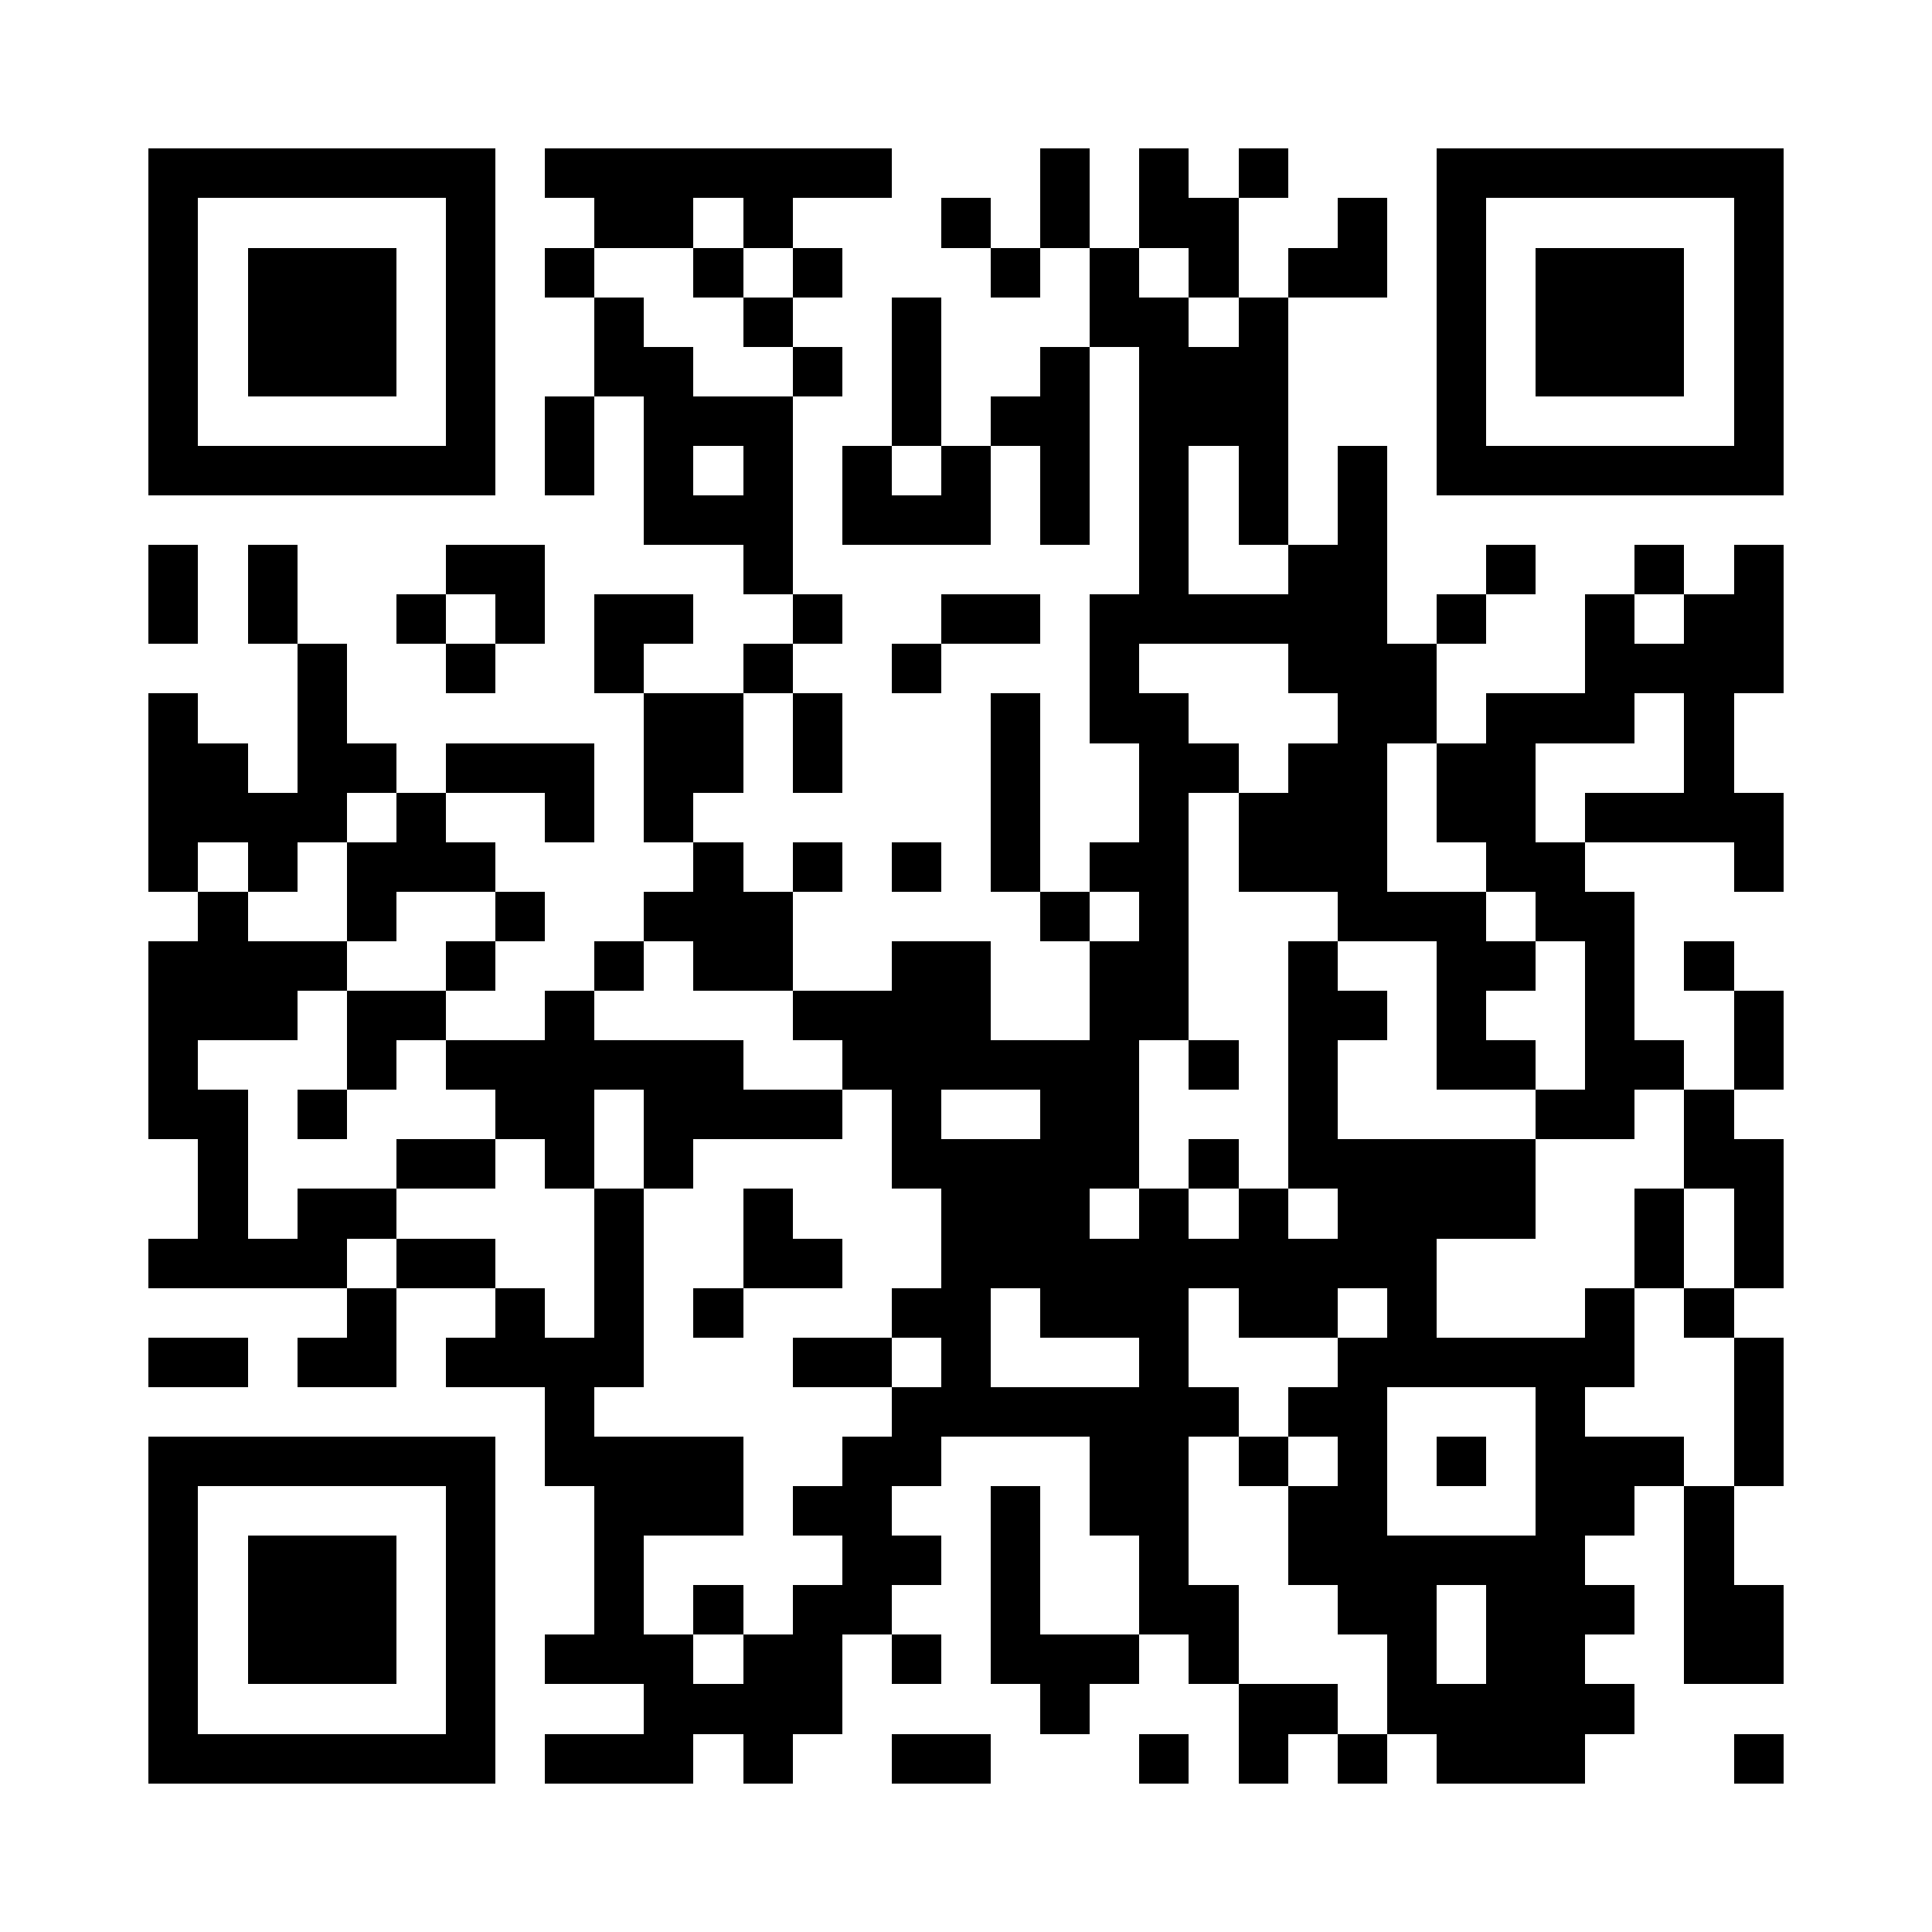 <?xml version="1.0" encoding="UTF-8"?>
<!DOCTYPE svg PUBLIC '-//W3C//DTD SVG 1.0//EN'
          'http://www.w3.org/TR/2001/REC-SVG-20010904/DTD/svg10.dtd'>
<svg fill="#fff" height="39" shape-rendering="crispEdges" style="fill: #fff;" viewBox="0 0 39 39" width="39" xmlns="http://www.w3.org/2000/svg" xmlns:xlink="http://www.w3.org/1999/xlink"
><path d="M0 0h39v39H0z"
  /><path d="M3 3.5h7m1 0h7m3 0h1m1 0h1m1 0h1m3 0h7M3 4.5h1m5 0h1m2 0h2m1 0h1m3 0h1m1 0h1m1 0h2m2 0h1m1 0h1m5 0h1M3 5.5h1m1 0h3m1 0h1m1 0h1m2 0h1m1 0h1m3 0h1m1 0h1m1 0h1m1 0h2m1 0h1m1 0h3m1 0h1M3 6.5h1m1 0h3m1 0h1m2 0h1m2 0h1m2 0h1m3 0h2m1 0h1m3 0h1m1 0h3m1 0h1M3 7.5h1m1 0h3m1 0h1m2 0h2m2 0h1m1 0h1m2 0h1m1 0h3m3 0h1m1 0h3m1 0h1M3 8.5h1m5 0h1m1 0h1m1 0h3m2 0h1m1 0h2m1 0h3m3 0h1m5 0h1M3 9.5h7m1 0h1m1 0h1m1 0h1m1 0h1m1 0h1m1 0h1m1 0h1m1 0h1m1 0h1m1 0h7M13 10.5h3m1 0h3m1 0h1m1 0h1m1 0h1m1 0h1M3 11.5h1m1 0h1m3 0h2m4 0h1m7 0h1m2 0h2m2 0h1m2 0h1m1 0h1M3 12.5h1m1 0h1m2 0h1m1 0h1m1 0h2m2 0h1m2 0h2m1 0h6m1 0h1m2 0h1m1 0h2M6 13.5h1m2 0h1m2 0h1m2 0h1m2 0h1m3 0h1m3 0h3m3 0h4M3 14.5h1m2 0h1m6 0h2m1 0h1m3 0h1m1 0h2m3 0h2m1 0h3m1 0h1M3 15.5h2m1 0h2m1 0h3m1 0h2m1 0h1m3 0h1m2 0h2m1 0h2m1 0h2m3 0h1M3 16.5h4m1 0h1m2 0h1m1 0h1m6 0h1m2 0h1m1 0h3m1 0h2m1 0h4M3 17.5h1m1 0h1m1 0h3m4 0h1m1 0h1m1 0h1m1 0h1m1 0h2m1 0h3m2 0h2m3 0h1M4 18.5h1m2 0h1m2 0h1m2 0h3m5 0h1m1 0h1m3 0h3m1 0h2M3 19.5h4m2 0h1m2 0h1m1 0h2m2 0h2m2 0h2m2 0h1m2 0h2m1 0h1m1 0h1M3 20.5h3m1 0h2m2 0h1m4 0h4m2 0h2m2 0h2m1 0h1m2 0h1m2 0h1M3 21.5h1m3 0h1m1 0h6m2 0h6m1 0h1m1 0h1m2 0h2m1 0h2m1 0h1M3 22.5h2m1 0h1m3 0h2m1 0h4m1 0h1m2 0h2m3 0h1m4 0h2m1 0h1M4 23.5h1m3 0h2m1 0h1m1 0h1m4 0h5m1 0h1m1 0h5m3 0h2M4 24.5h1m1 0h2m4 0h1m2 0h1m3 0h3m1 0h1m1 0h1m1 0h4m2 0h1m1 0h1M3 25.5h4m1 0h2m2 0h1m2 0h2m2 0h10m4 0h1m1 0h1M7 26.5h1m2 0h1m1 0h1m1 0h1m3 0h2m1 0h3m1 0h2m1 0h1m3 0h1m1 0h1M3 27.5h2m1 0h2m1 0h4m3 0h2m1 0h1m3 0h1m3 0h6m2 0h1M11 28.5h1m6 0h7m1 0h2m3 0h1m3 0h1M3 29.5h7m1 0h4m2 0h2m3 0h2m1 0h1m1 0h1m1 0h1m1 0h3m1 0h1M3 30.5h1m5 0h1m2 0h3m1 0h2m2 0h1m1 0h2m2 0h2m3 0h2m1 0h1M3 31.5h1m1 0h3m1 0h1m2 0h1m4 0h2m1 0h1m2 0h1m2 0h6m2 0h1M3 32.5h1m1 0h3m1 0h1m2 0h1m1 0h1m1 0h2m2 0h1m2 0h2m2 0h2m1 0h3m1 0h2M3 33.5h1m1 0h3m1 0h1m1 0h3m1 0h2m1 0h1m1 0h3m1 0h1m3 0h1m1 0h2m2 0h2M3 34.5h1m5 0h1m3 0h4m4 0h1m3 0h2m1 0h5M3 35.5h7m1 0h3m1 0h1m2 0h2m3 0h1m1 0h1m1 0h1m1 0h3m3 0h1" stroke="#000"
/></svg
>
